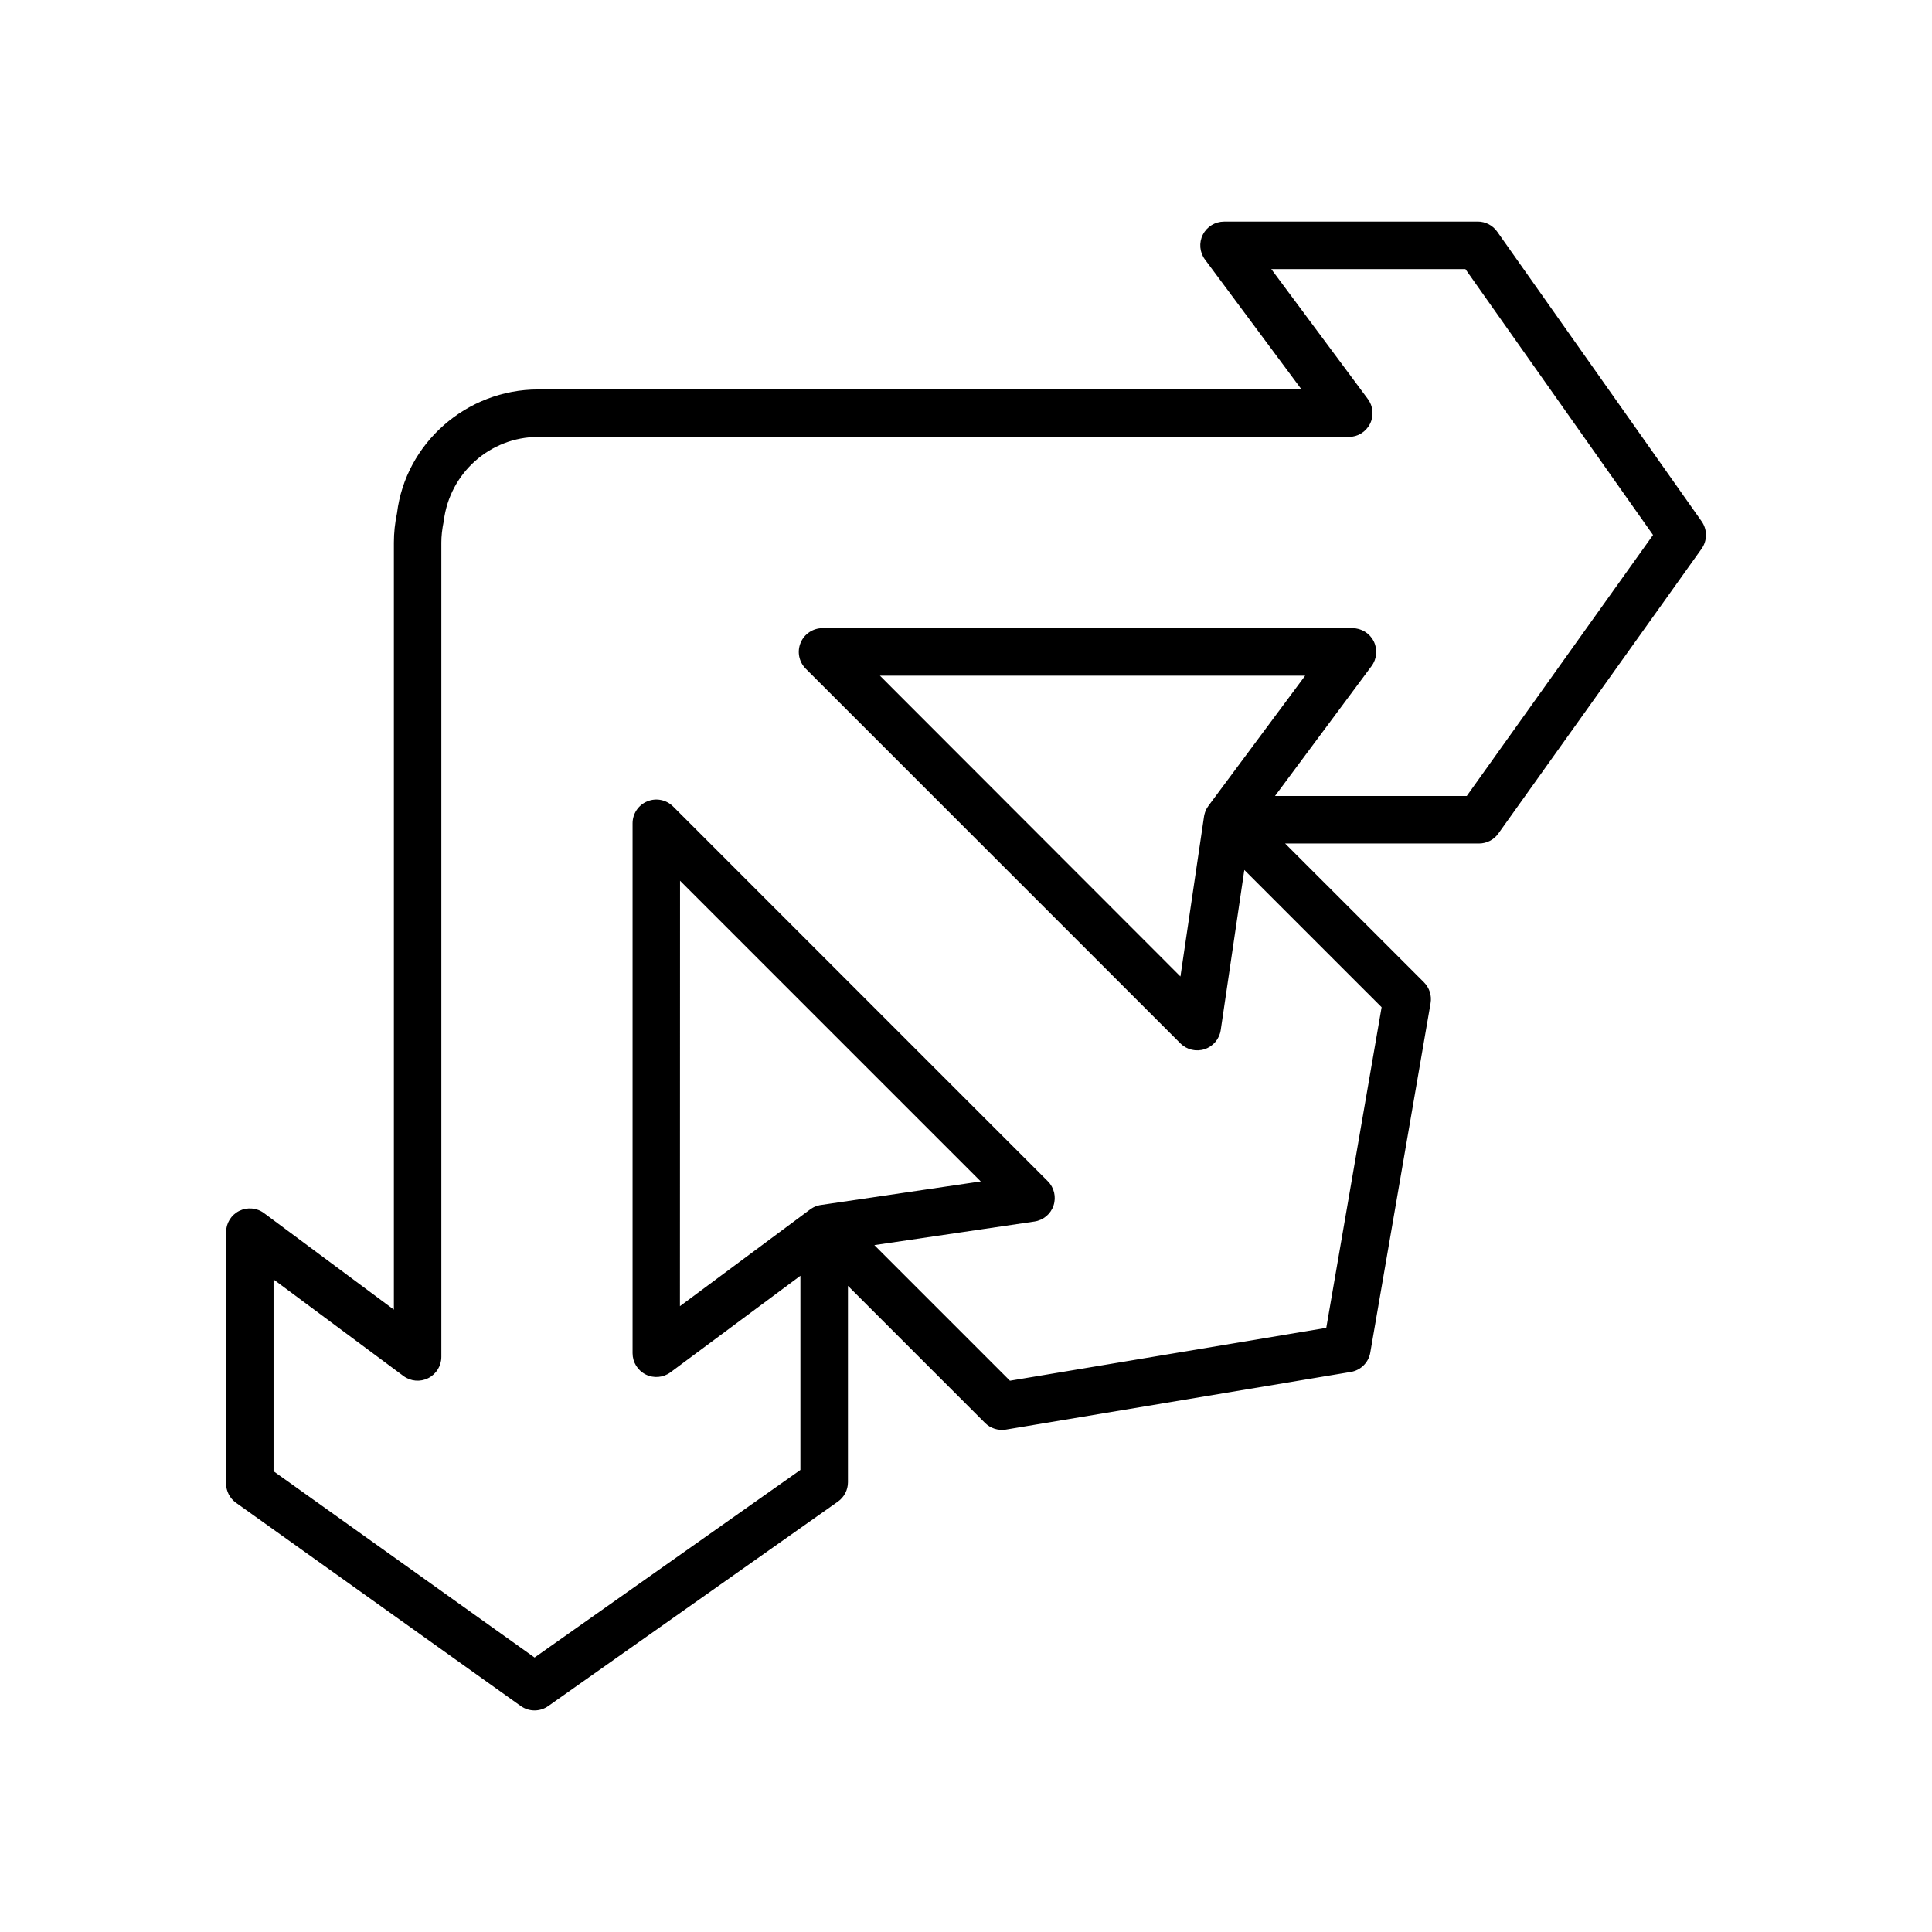 <?xml version="1.0" encoding="UTF-8"?>
<!-- Uploaded to: SVG Repo, www.svgrepo.com, Generator: SVG Repo Mixer Tools -->
<svg fill="#000000" width="800px" height="800px" version="1.1" viewBox="144 144 512 512" xmlns="http://www.w3.org/2000/svg">
 <path d="m206.54 542.25 75.453 53.855c1.098 0.781 2.375 1.176 3.66 1.176 1.273 0 2.539-0.383 3.629-1.152l76.762-54.18c1.676-1.184 2.672-3.098 2.672-5.144v-52.039l36.336 36.336c1.441 1.441 3.5 2.066 5.492 1.758l91.434-15.277c2.641-0.441 4.711-2.5 5.164-5.141l15.977-92.594c0.352-2.016-0.309-4.074-1.75-5.523l-36.797-36.789h51.383c2.035 0 3.941-0.984 5.125-2.641l53.852-75.453c1.551-2.18 1.562-5.106 0.02-7.285l-54.18-76.77c-1.184-1.676-3.098-2.672-5.144-2.672l-67.238 0.012c-2.379 0-4.559 1.34-5.629 3.469-1.07 2.129-0.852 4.672 0.574 6.586l25.582 34.422-202.3 0.004c-19.023 0-35.148 14.309-37.402 32.762-0.555 2.613-0.832 5.254-0.832 7.828v203.27l-34.418-25.582c-1.906-1.422-4.457-1.637-6.586-0.574-2.129 1.07-3.469 3.25-3.469 5.629v66.586c0 2.043 0.988 3.945 2.637 5.129zm154.97-78.91c-0.121 0.02-0.234 0.039-0.352 0.062h-0.012c-0.008 0-0.012 0-0.012 0.008h-0.016-0.012l-0.008 0.008c-0.504 0.105-0.988 0.27-1.441 0.496-0.008 0-0.008 0-0.012 0.008-0.008 0-0.012 0-0.012 0.008h-0.008s-0.008 0.008-0.012 0.008c-0.008 0-0.008 0.008-0.012 0.008-0.008 0.008-0.012 0.008-0.012 0.008-0.008 0-0.008 0.008-0.008 0.008h-0.008c-0.008 0-0.008 0.008-0.008 0.008-0.02 0-0.012 0.008-0.012 0.008-0.008 0-0.008 0-0.012 0.008h-0.008s-0.008 0-0.008 0.008h-0.008s-0.008 0.008-0.012 0.008l-0.008 0.008h-0.008l-0.008 0.008h-0.008c0 0.008-0.008 0.008-0.008 0.008h-0.008l-0.008 0.008c-0.02 0.008-0.012 0.008-0.012 0.008-0.008 0-0.008 0.008-0.008 0.008-0.02 0.008-0.02 0-0.02 0.008l-0.008 0.008c-0.02 0-0.012 0.008-0.02 0.008l-0.008 0.008h-0.008s0 0.008-0.008 0.008c0 0.008-0.012 0.008-0.012 0.008h-0.008l-0.012 0.012c-0.008 0-0.008 0-0.012 0.008h-0.008l-0.008 0.008h-0.008c0 0.008-0.008 0.008-0.008 0.008-0.02 0-0.012 0.008-0.02 0.012-0.012 0.008-0.023 0.012-0.043 0.023 0 0-0.008 0-0.012 0.008-0.008 0-0.008 0.008-0.012 0.008-0.203 0.121-0.398 0.246-0.586 0.391l-34.418 25.574 0.027-112.75 79.691 79.691zm-145.02 19.723 34.418 25.582c1.914 1.43 4.473 1.645 6.586 0.574 2.129-1.07 3.469-3.25 3.469-5.629v-215.8c0-1.707 0.188-3.469 0.648-5.758 1.566-12.684 12.312-22.238 24.996-22.238h214.83c2.379 0 4.559-1.34 5.629-3.469 1.07-2.129 0.852-4.672-0.574-6.586l-25.582-34.422h51.445l49.719 70.457-49.367 69.172h-50.816l25.582-34.422c1.422-1.914 1.645-4.457 0.574-6.586-1.07-2.129-3.25-3.469-5.629-3.469l-140.43-0.004c-2.543 0-4.848 1.531-5.82 3.887-0.977 2.356-0.434 5.062 1.367 6.863l99.293 99.293c1.688 1.688 4.164 2.273 6.43 1.523 2.254-0.742 3.906-2.707 4.25-5.062l6.254-42.422 36.383 36.375-14.668 84.973-83.828 14.008-35.934-35.934 42.426-6.254c2.356-0.348 4.32-1.988 5.062-4.25 0.75-2.262 0.156-4.75-1.523-6.43l-99.289-99.301c-1.801-1.801-4.508-2.348-6.863-1.367-2.356 0.969-3.887 3.273-3.887 5.82v140.43c0 2.379 1.34 4.559 3.469 5.629 2.121 1.07 4.68 0.855 6.586-0.574l34.422-25.582v51.453l-70.449 49.719-69.172-49.375v-50.82zm247.82-125.59c-0.133 0.184-0.27 0.383-0.391 0.586 0 0.008-0.008 0.008-0.008 0.012 0 0.008-0.008 0.008-0.008 0.012-0.008 0.008-0.008 0.008-0.008 0.012l-0.008 0.008c0 0.008 0 0.008-0.008 0.008v0.008c0 0.008-0.008 0.008-0.008 0.008v0.008c-0.008 0-0.008 0.008-0.008 0.008v0.008c-0.008 0-0.008 0.008-0.008 0.008v0.008c-0.008 0-0.008 0.008-0.008 0.008l-0.008 0.012c-0.008 0.008-0.008 0.008-0.008 0.012-0.008 0.008-0.008 0.008-0.008 0.012-0.074 0.133-0.137 0.266-0.203 0.398v0.008l-0.008 0.008v0.008l-0.008 0.008v0.008c-0.008 0.008-0.008 0.008-0.008 0.012-0.008 0.008-0.008 0.008-0.008 0.012 0 0.008-0.008 0.008-0.008 0.012-0.156 0.359-0.289 0.73-0.383 1.129 0 0.008 0 0.008-0.008 0.012v0.012 0.008l-0.008 0.008v0.016 0.012h-0.008c-0.031 0.156-0.062 0.328-0.09 0.484l-6.254 42.414-79.645-79.719h112.7z"/>
</svg>